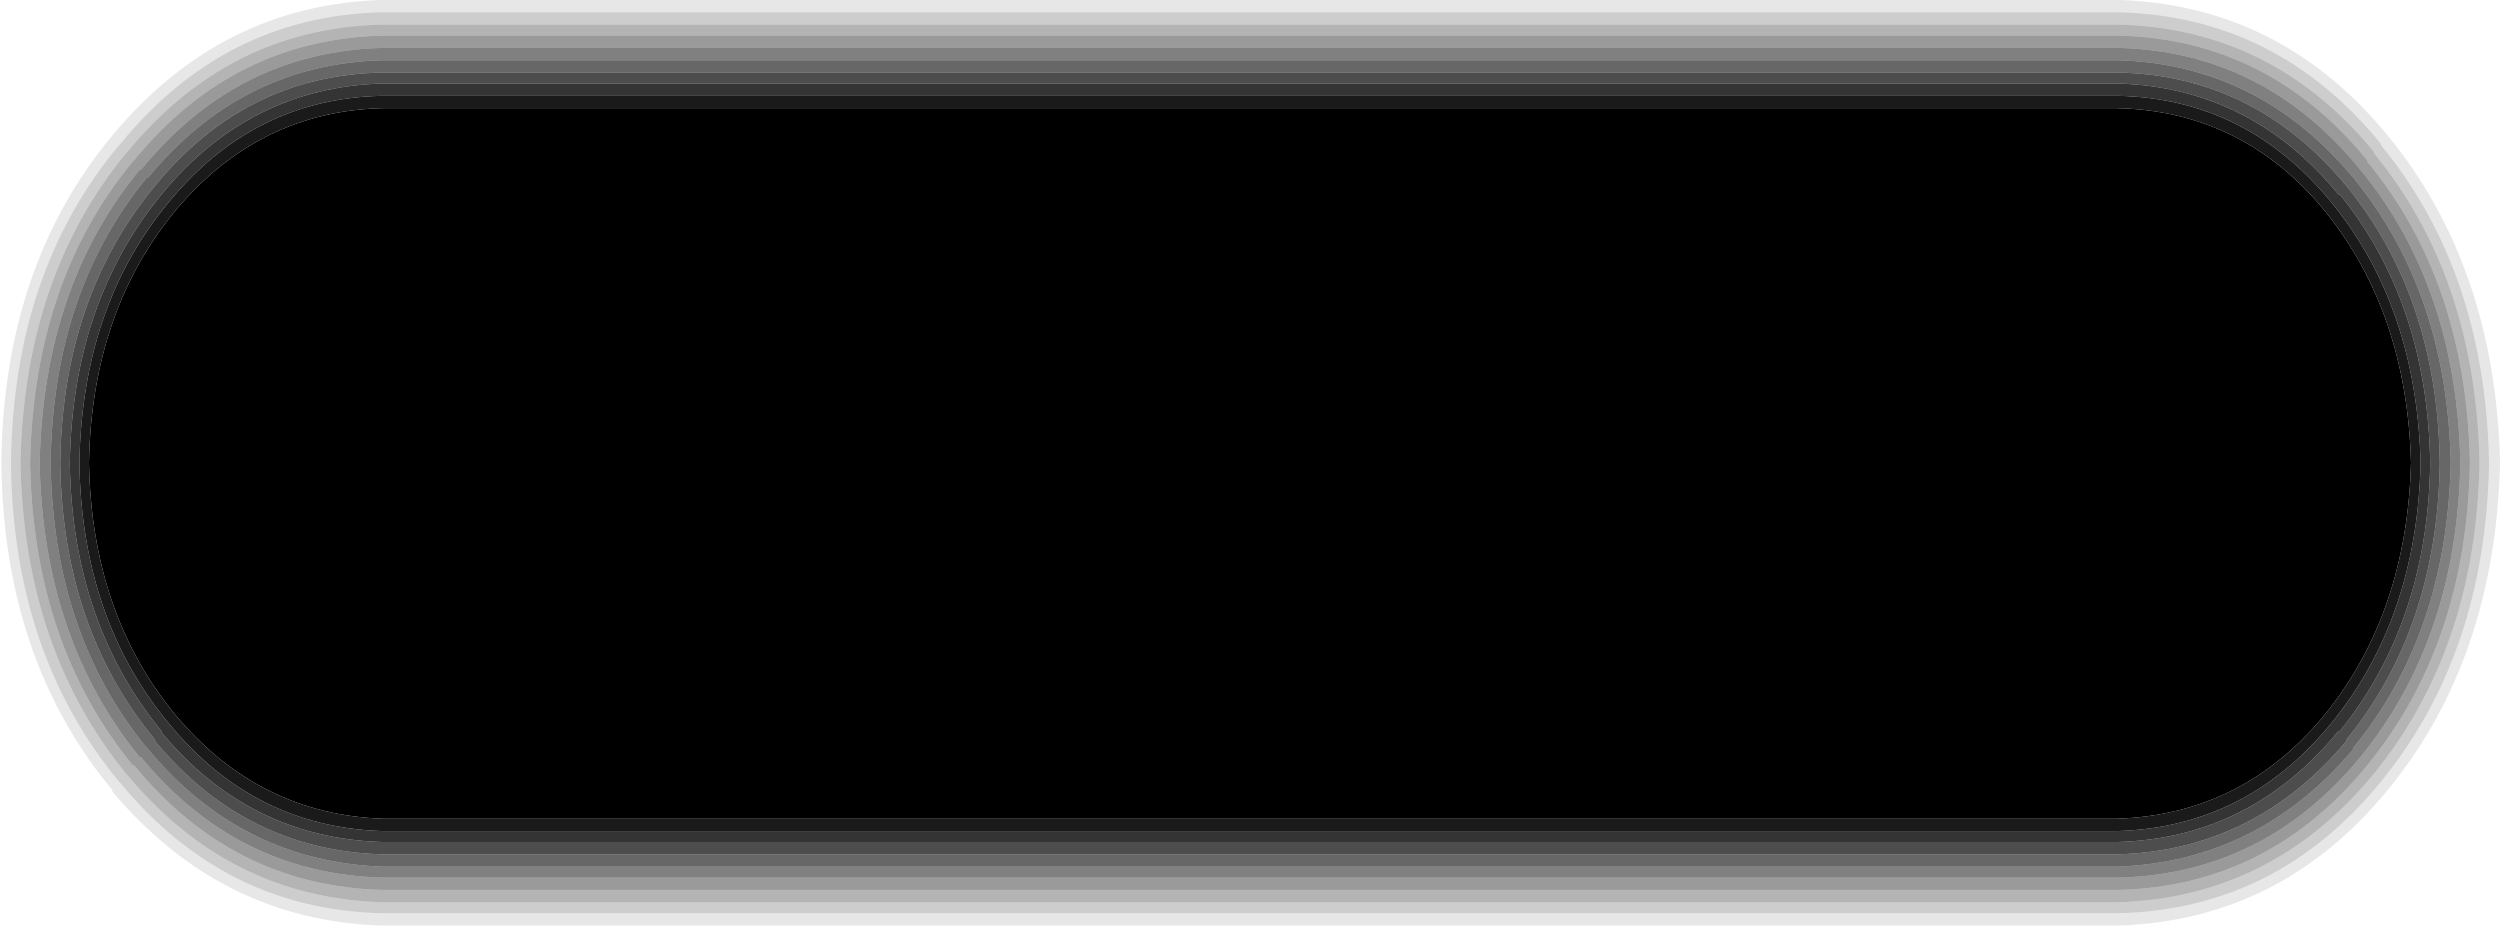 <?xml version="1.0" encoding="UTF-8" standalone="no"?>
<svg xmlns:xlink="http://www.w3.org/1999/xlink" height="33.8px" width="91.3px" xmlns="http://www.w3.org/2000/svg">
  <g transform="matrix(1.0, 0.0, 0.0, 1.0, 45.65, 16.9)">
    <path d="M41.55 -11.95 Q45.45 -7.2 45.65 -0.1 L45.65 0.1 Q45.45 7.2 41.55 11.95 37.65 16.7 31.75 16.9 L31.65 16.9 -31.65 16.9 -31.75 16.9 Q-37.6 16.7 -41.55 12.0 L-41.55 11.95 Q-45.5 7.2 -45.6 0.1 L-45.6 -0.1 Q-45.5 -7.2 -41.55 -11.95 -37.6 -16.7 -31.75 -16.9 L-31.65 -16.9 31.65 -16.9 31.75 -16.9 Q37.65 -16.7 41.55 -11.95 M41.3 -11.6 L41.3 -11.65 Q37.5 -16.3 31.75 -16.45 L31.65 -16.45 -31.65 -16.45 -31.75 -16.45 Q-37.45 -16.3 -41.25 -11.65 L-41.3 -11.6 Q-45.15 -7.0 -45.25 -0.05 L-45.25 0.1 Q-45.15 7.0 -41.3 11.65 L-41.25 11.7 Q-37.45 16.3 -31.75 16.45 L-31.65 16.45 31.65 16.45 31.75 16.45 Q37.5 16.3 41.3 11.65 45.1 7.0 45.25 0.1 L45.25 -0.05 Q45.1 -7.0 41.3 -11.6" fill="#000000" fill-opacity="0.094" fill-rule="evenodd" stroke="none"/>
    <path d="M41.3 -11.6 Q45.1 -7.0 45.25 -0.05 L45.25 0.1 Q45.1 7.0 41.3 11.65 37.5 16.3 31.75 16.45 L31.65 16.45 -31.65 16.45 -31.75 16.45 Q-37.45 16.3 -41.25 11.7 L-41.3 11.65 Q-45.15 7.0 -45.25 0.1 L-45.25 -0.05 Q-45.15 -7.0 -41.3 -11.6 L-41.25 -11.65 Q-37.45 -16.3 -31.75 -16.45 L-31.65 -16.45 31.65 -16.45 31.75 -16.45 Q37.5 -16.3 41.3 -11.65 L41.3 -11.6 M41.05 -11.3 L41.05 -11.35 Q37.35 -15.85 31.75 -16.0 L31.65 -16.0 -31.65 -16.0 -31.75 -16.0 Q-37.3 -15.85 -41.0 -11.35 L-41.05 -11.3 Q-44.75 -6.8 -44.9 -0.05 L-44.9 0.1 Q-44.75 6.8 -41.05 11.35 L-41.0 11.4 Q-37.3 15.85 -31.75 16.05 L-31.65 16.05 31.65 16.05 31.75 16.05 Q37.35 15.85 41.05 11.35 44.75 6.8 44.9 0.1 L44.9 -0.05 Q44.75 -6.8 41.05 -11.3" fill="#000000" fill-opacity="0.196" fill-rule="evenodd" stroke="none"/>
    <path d="M41.05 -11.3 Q44.75 -6.8 44.9 -0.05 L44.9 0.1 Q44.75 6.8 41.05 11.35 37.35 15.85 31.75 16.05 L31.65 16.05 -31.65 16.05 -31.75 16.05 Q-37.3 15.85 -41.0 11.4 L-41.05 11.35 Q-44.75 6.8 -44.9 0.1 L-44.9 -0.05 Q-44.75 -6.8 -41.05 -11.3 L-41.0 -11.35 Q-37.3 -15.85 -31.75 -16.0 L-31.65 -16.0 31.65 -16.0 31.75 -16.0 Q37.35 -15.85 41.05 -11.35 L41.05 -11.3 M44.55 0.1 L44.55 -0.05 Q44.4 -6.65 40.8 -11.0 L40.8 -11.05 Q37.2 -15.45 31.75 -15.6 L31.65 -15.6 -31.7 -15.6 Q-37.15 -15.45 -40.75 -11.05 L-40.8 -11.0 Q-44.4 -6.65 -44.55 -0.05 L-44.55 0.1 Q-44.4 6.65 -40.8 11.05 L-40.75 11.05 Q-37.15 15.45 -31.7 15.6 L31.65 15.6 31.75 15.6 Q37.2 15.45 40.8 11.05 44.4 6.65 44.55 0.1" fill="#000000" fill-opacity="0.294" fill-rule="evenodd" stroke="none"/>
    <path d="M44.2 0.1 L44.2 -0.05 Q44.05 -6.45 40.55 -10.7 37.05 -15.0 31.75 -15.15 L31.65 -15.15 -31.7 -15.15 Q-37.0 -15.0 -40.5 -10.7 L-40.55 -10.7 Q-44.05 -6.45 -44.2 -0.05 L-44.2 0.1 Q-44.05 6.45 -40.55 10.75 L-40.5 10.75 Q-37.0 15.0 -31.7 15.15 L31.65 15.15 31.75 15.15 Q37.05 15.0 40.55 10.75 44.05 6.45 44.2 0.1 M44.55 0.1 Q44.4 6.65 40.8 11.05 37.2 15.45 31.75 15.6 L31.65 15.6 -31.7 15.6 Q-37.15 15.45 -40.75 11.05 L-40.8 11.05 Q-44.4 6.65 -44.55 0.1 L-44.55 -0.05 Q-44.4 -6.65 -40.8 -11.0 L-40.75 -11.05 Q-37.15 -15.45 -31.7 -15.6 L31.65 -15.6 31.75 -15.6 Q37.2 -15.45 40.8 -11.05 L40.8 -11.0 Q44.4 -6.65 44.55 -0.05 L44.55 0.1" fill="#000000" fill-opacity="0.396" fill-rule="evenodd" stroke="none"/>
    <path d="M43.85 0.05 L43.85 -0.05 Q43.7 -6.25 40.3 -10.4 36.85 -14.55 31.7 -14.7 L-31.7 -14.7 Q-36.85 -14.55 -40.25 -10.4 L-40.3 -10.4 Q-43.7 -6.25 -43.8 -0.05 L-43.8 0.05 Q-43.7 6.25 -40.3 10.4 L-40.25 10.45 Q-36.85 14.55 -31.7 14.75 L31.7 14.75 Q36.85 14.55 40.3 10.45 L40.3 10.4 Q43.7 6.25 43.85 0.05 M44.2 0.1 Q44.05 6.45 40.55 10.75 37.05 15.0 31.75 15.15 L31.65 15.15 -31.7 15.15 Q-37.0 15.0 -40.5 10.75 L-40.55 10.75 Q-44.05 6.45 -44.2 0.1 L-44.2 -0.05 Q-44.05 -6.45 -40.55 -10.7 L-40.5 -10.7 Q-37.0 -15.0 -31.7 -15.15 L31.65 -15.15 31.75 -15.15 Q37.05 -15.0 40.55 -10.7 44.05 -6.45 44.2 -0.05 L44.2 0.1" fill="#000000" fill-opacity="0.498" fill-rule="evenodd" stroke="none"/>
    <path d="M43.85 0.05 Q43.7 6.25 40.3 10.4 L40.3 10.45 Q36.85 14.55 31.7 14.75 L-31.7 14.75 Q-36.85 14.55 -40.25 10.45 L-40.3 10.4 Q-43.7 6.25 -43.8 0.05 L-43.8 -0.05 Q-43.7 -6.25 -40.3 -10.4 L-40.25 -10.4 Q-36.85 -14.55 -31.7 -14.7 L31.7 -14.7 Q36.85 -14.55 40.3 -10.4 43.7 -6.25 43.85 -0.05 L43.85 0.05 M43.45 0.05 L43.45 -0.05 Q43.35 -6.05 40.05 -10.1 36.7 -14.15 31.7 -14.25 L-31.7 -14.25 Q-36.7 -14.15 -40.0 -10.1 -43.35 -6.05 -43.45 -0.05 L-43.45 0.05 Q-43.35 6.05 -40.0 10.1 L-40.0 10.15 Q-36.7 14.15 -31.7 14.3 L31.7 14.3 Q36.7 14.15 40.05 10.15 L40.05 10.1 Q43.35 6.05 43.45 0.05" fill="#000000" fill-opacity="0.596" fill-rule="evenodd" stroke="none"/>
    <path d="M43.45 0.05 Q43.35 6.05 40.05 10.1 L40.05 10.15 Q36.7 14.15 31.7 14.3 L-31.7 14.3 Q-36.7 14.15 -40.0 10.15 L-40.0 10.1 Q-43.35 6.05 -43.45 0.05 L-43.45 -0.05 Q-43.35 -6.05 -40.0 -10.1 -36.7 -14.15 -31.7 -14.25 L31.7 -14.25 Q36.7 -14.15 40.05 -10.1 43.35 -6.05 43.45 -0.05 L43.45 0.05 M43.1 0.05 L43.1 0.0 Q43.0 -5.85 39.8 -9.8 L39.75 -9.8 Q36.55 -13.7 31.7 -13.85 L-31.7 -13.85 Q-36.55 -13.7 -39.75 -9.8 -43.0 -5.85 -43.1 0.0 L-43.1 0.05 Q-43.0 5.85 -39.75 9.8 L-39.75 9.85 Q-36.55 13.7 -31.7 13.85 L31.7 13.85 Q36.55 13.7 39.75 9.8 L39.8 9.8 Q43.0 5.85 43.1 0.05" fill="#000000" fill-opacity="0.698" fill-rule="evenodd" stroke="none"/>
    <path d="M43.1 0.05 Q43.0 5.85 39.8 9.8 L39.75 9.8 Q36.55 13.7 31.7 13.85 L-31.7 13.85 Q-36.55 13.7 -39.75 9.85 L-39.75 9.8 Q-43.0 5.85 -43.1 0.05 L-43.1 0.0 Q-43.0 -5.85 -39.75 -9.8 -36.55 -13.7 -31.7 -13.85 L31.7 -13.85 Q36.55 -13.7 39.75 -9.8 L39.8 -9.8 Q43.0 -5.85 43.1 0.0 L43.1 0.05 M42.75 0.05 L42.75 0.0 Q42.6 -5.7 39.5 -9.5 36.4 -13.3 31.7 -13.4 L-31.7 -13.4 Q-36.4 -13.3 -39.5 -9.5 -42.65 -5.7 -42.75 0.0 L-42.75 0.05 Q-42.65 5.7 -39.5 9.5 -36.4 13.3 -31.7 13.45 L31.7 13.45 Q36.4 13.3 39.5 9.5 42.6 5.7 42.75 0.05" fill="#000000" fill-opacity="0.796" fill-rule="evenodd" stroke="none"/>
    <path d="M42.75 0.05 Q42.6 5.7 39.5 9.5 36.4 13.3 31.7 13.45 L-31.7 13.45 Q-36.4 13.3 -39.5 9.5 -42.65 5.7 -42.75 0.05 L-42.75 0.0 Q-42.65 -5.7 -39.5 -9.5 -36.4 -13.3 -31.7 -13.4 L31.7 -13.4 Q36.4 -13.3 39.5 -9.5 42.6 -5.7 42.75 0.0 L42.75 0.05 M39.25 -9.2 Q36.25 -12.85 31.65 -12.95 L-31.65 -12.95 Q-36.2 -12.85 -39.25 -9.2 -42.3 -5.5 -42.4 0.0 -42.3 5.5 -39.25 9.2 -36.2 12.85 -31.65 13.0 L31.65 13.0 Q36.25 12.85 39.25 9.2 42.25 5.5 42.4 0.0 42.25 -5.5 39.25 -9.2" fill="#000000" fill-opacity="0.898" fill-rule="evenodd" stroke="none"/>
    <path d="M39.25 -9.2 Q42.25 -5.5 42.4 0.0 42.25 5.5 39.25 9.2 36.25 12.85 31.65 13.0 L-31.65 13.0 Q-36.2 12.85 -39.25 9.2 -42.3 5.5 -42.4 0.0 -42.3 -5.5 -39.25 -9.2 -36.2 -12.85 -31.65 -12.95 L31.65 -12.95 Q36.25 -12.85 39.25 -9.2" fill="#000000" fill-rule="evenodd" stroke="none"/>
  </g>
</svg>
